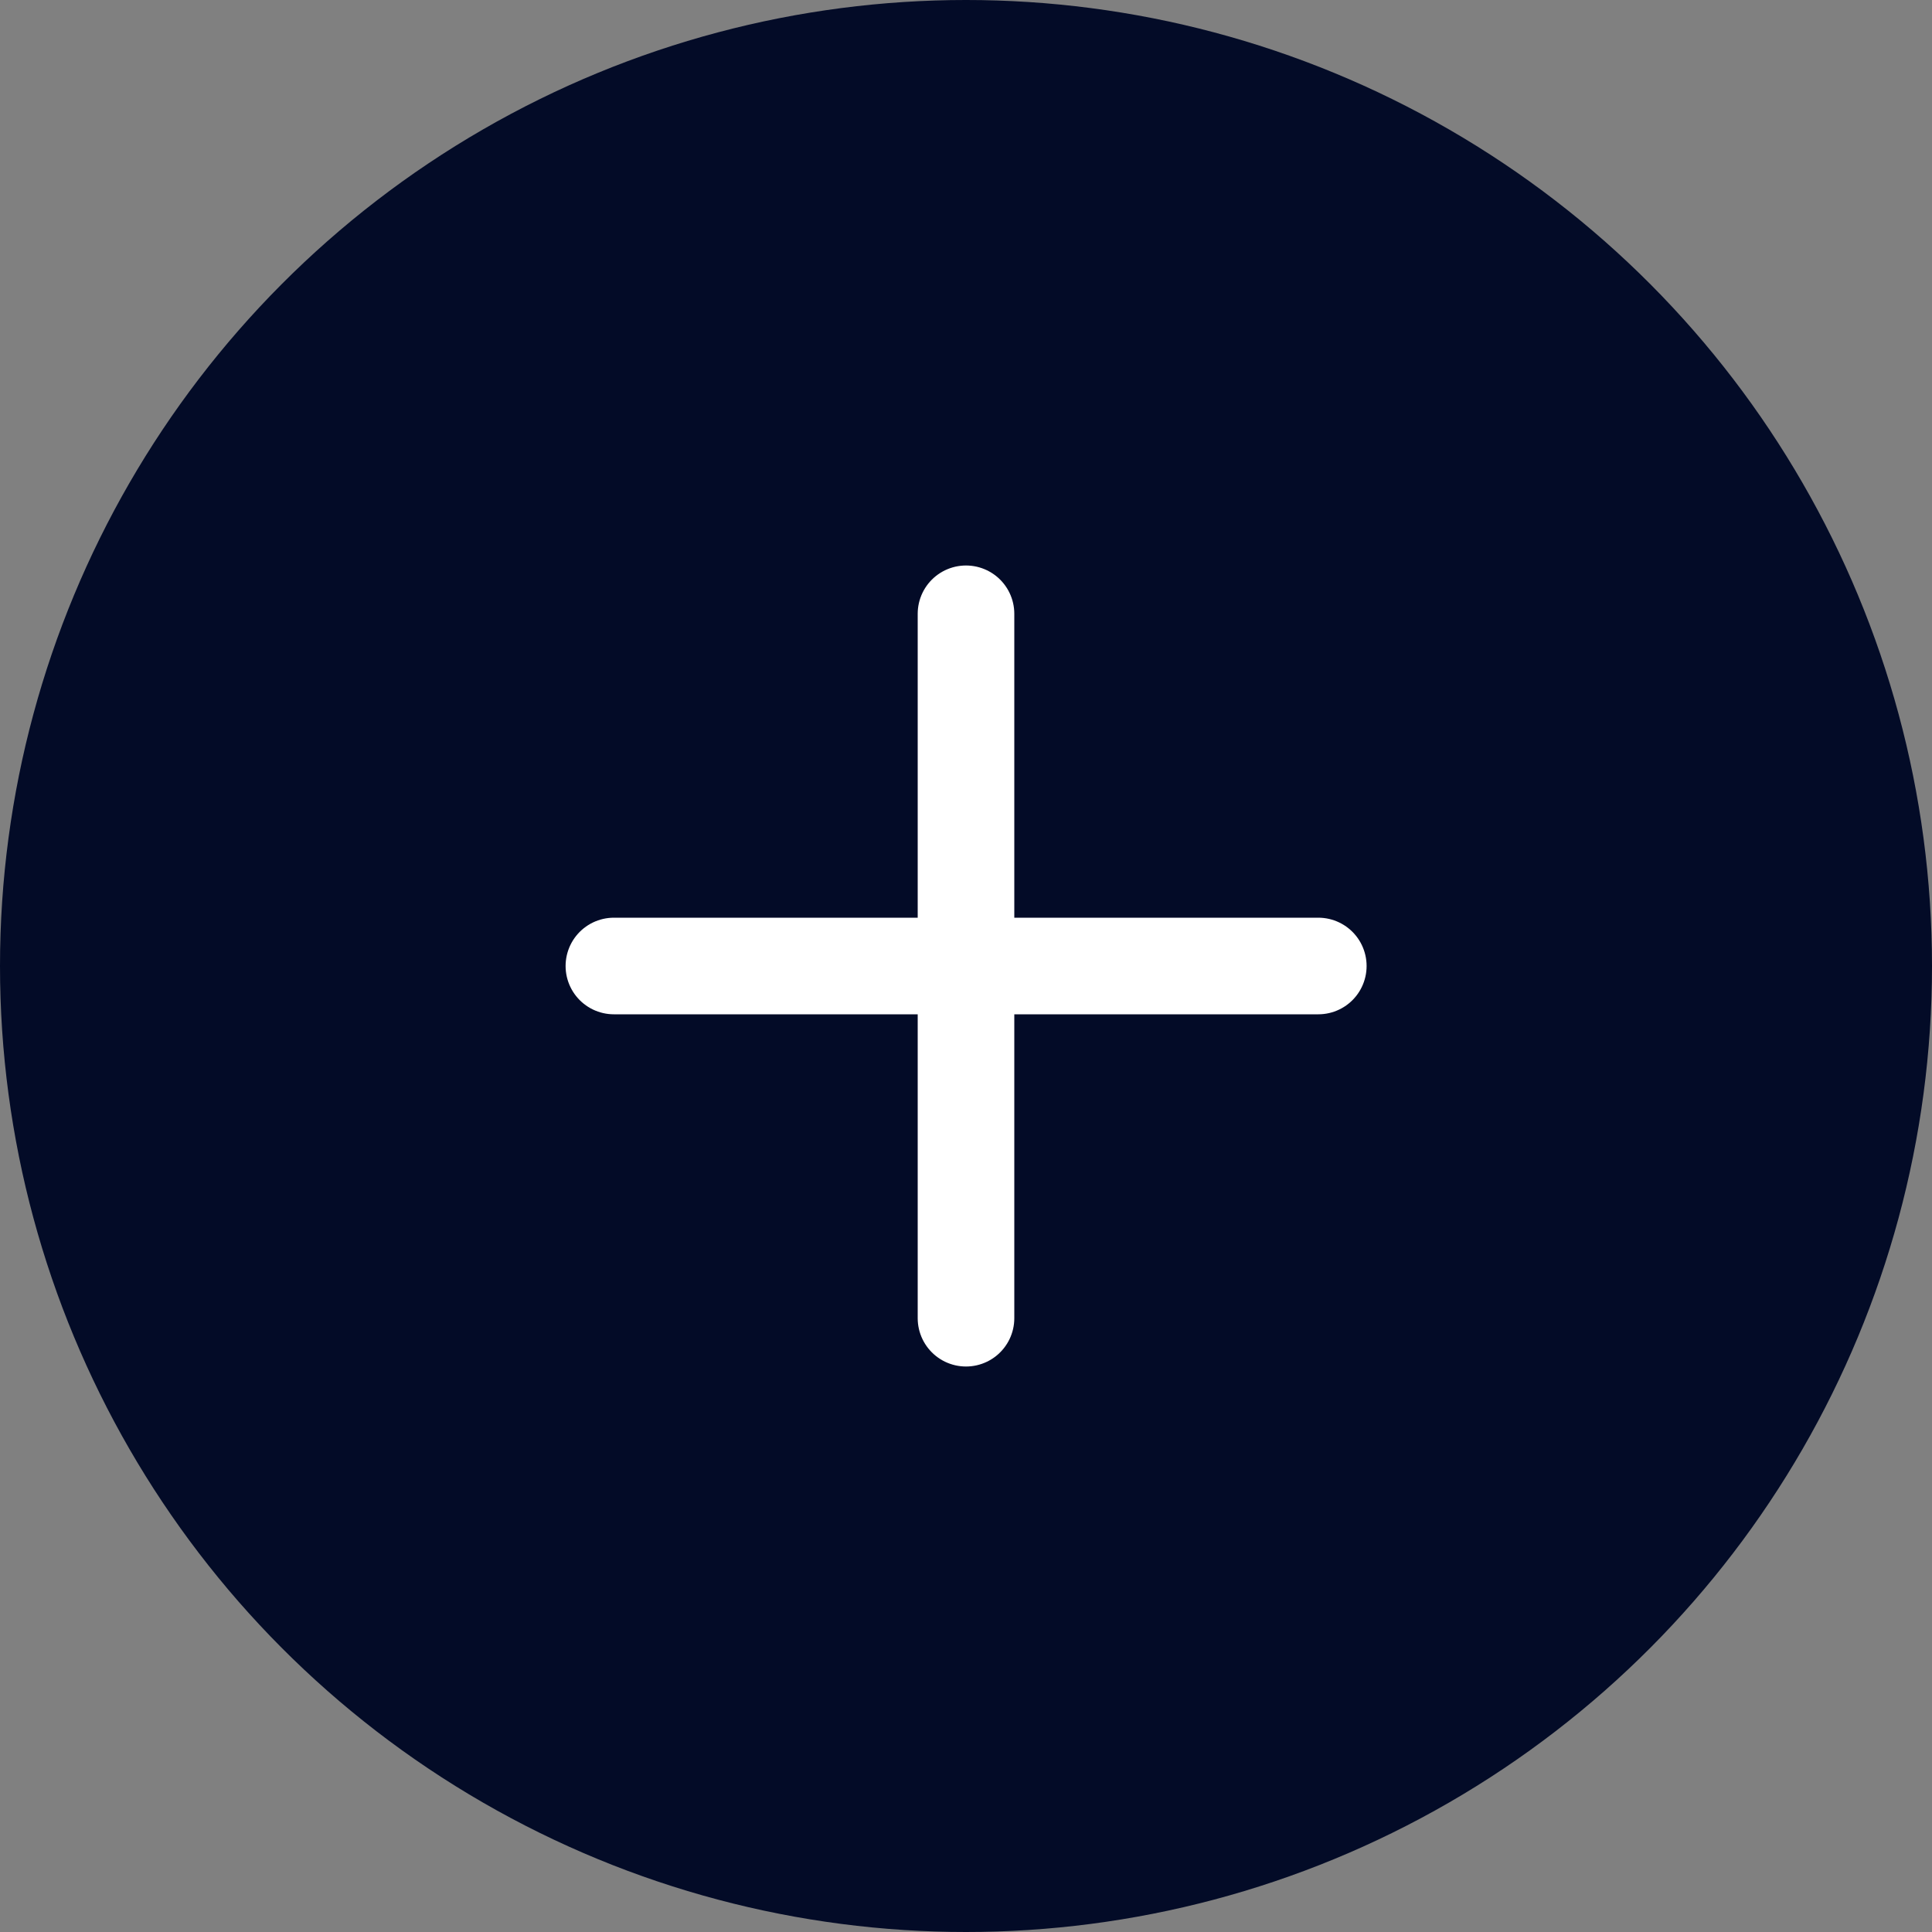 <svg width="20" height="20" viewBox="0 0 20 20" fill="none" xmlns="http://www.w3.org/2000/svg">
<rect x="0" y="0" width="20" height="20" fill="#808080" stroke="none"/>
<circle cx="10" cy="10" r="10" fill="#030B27"/>
<path d="M10 6.354V13.646" stroke="white" stroke-linecap="round" stroke-linejoin="round"/>
<path d="M6.355 10H13.647" stroke="white" stroke-linecap="round" stroke-linejoin="round"/>
</svg>
